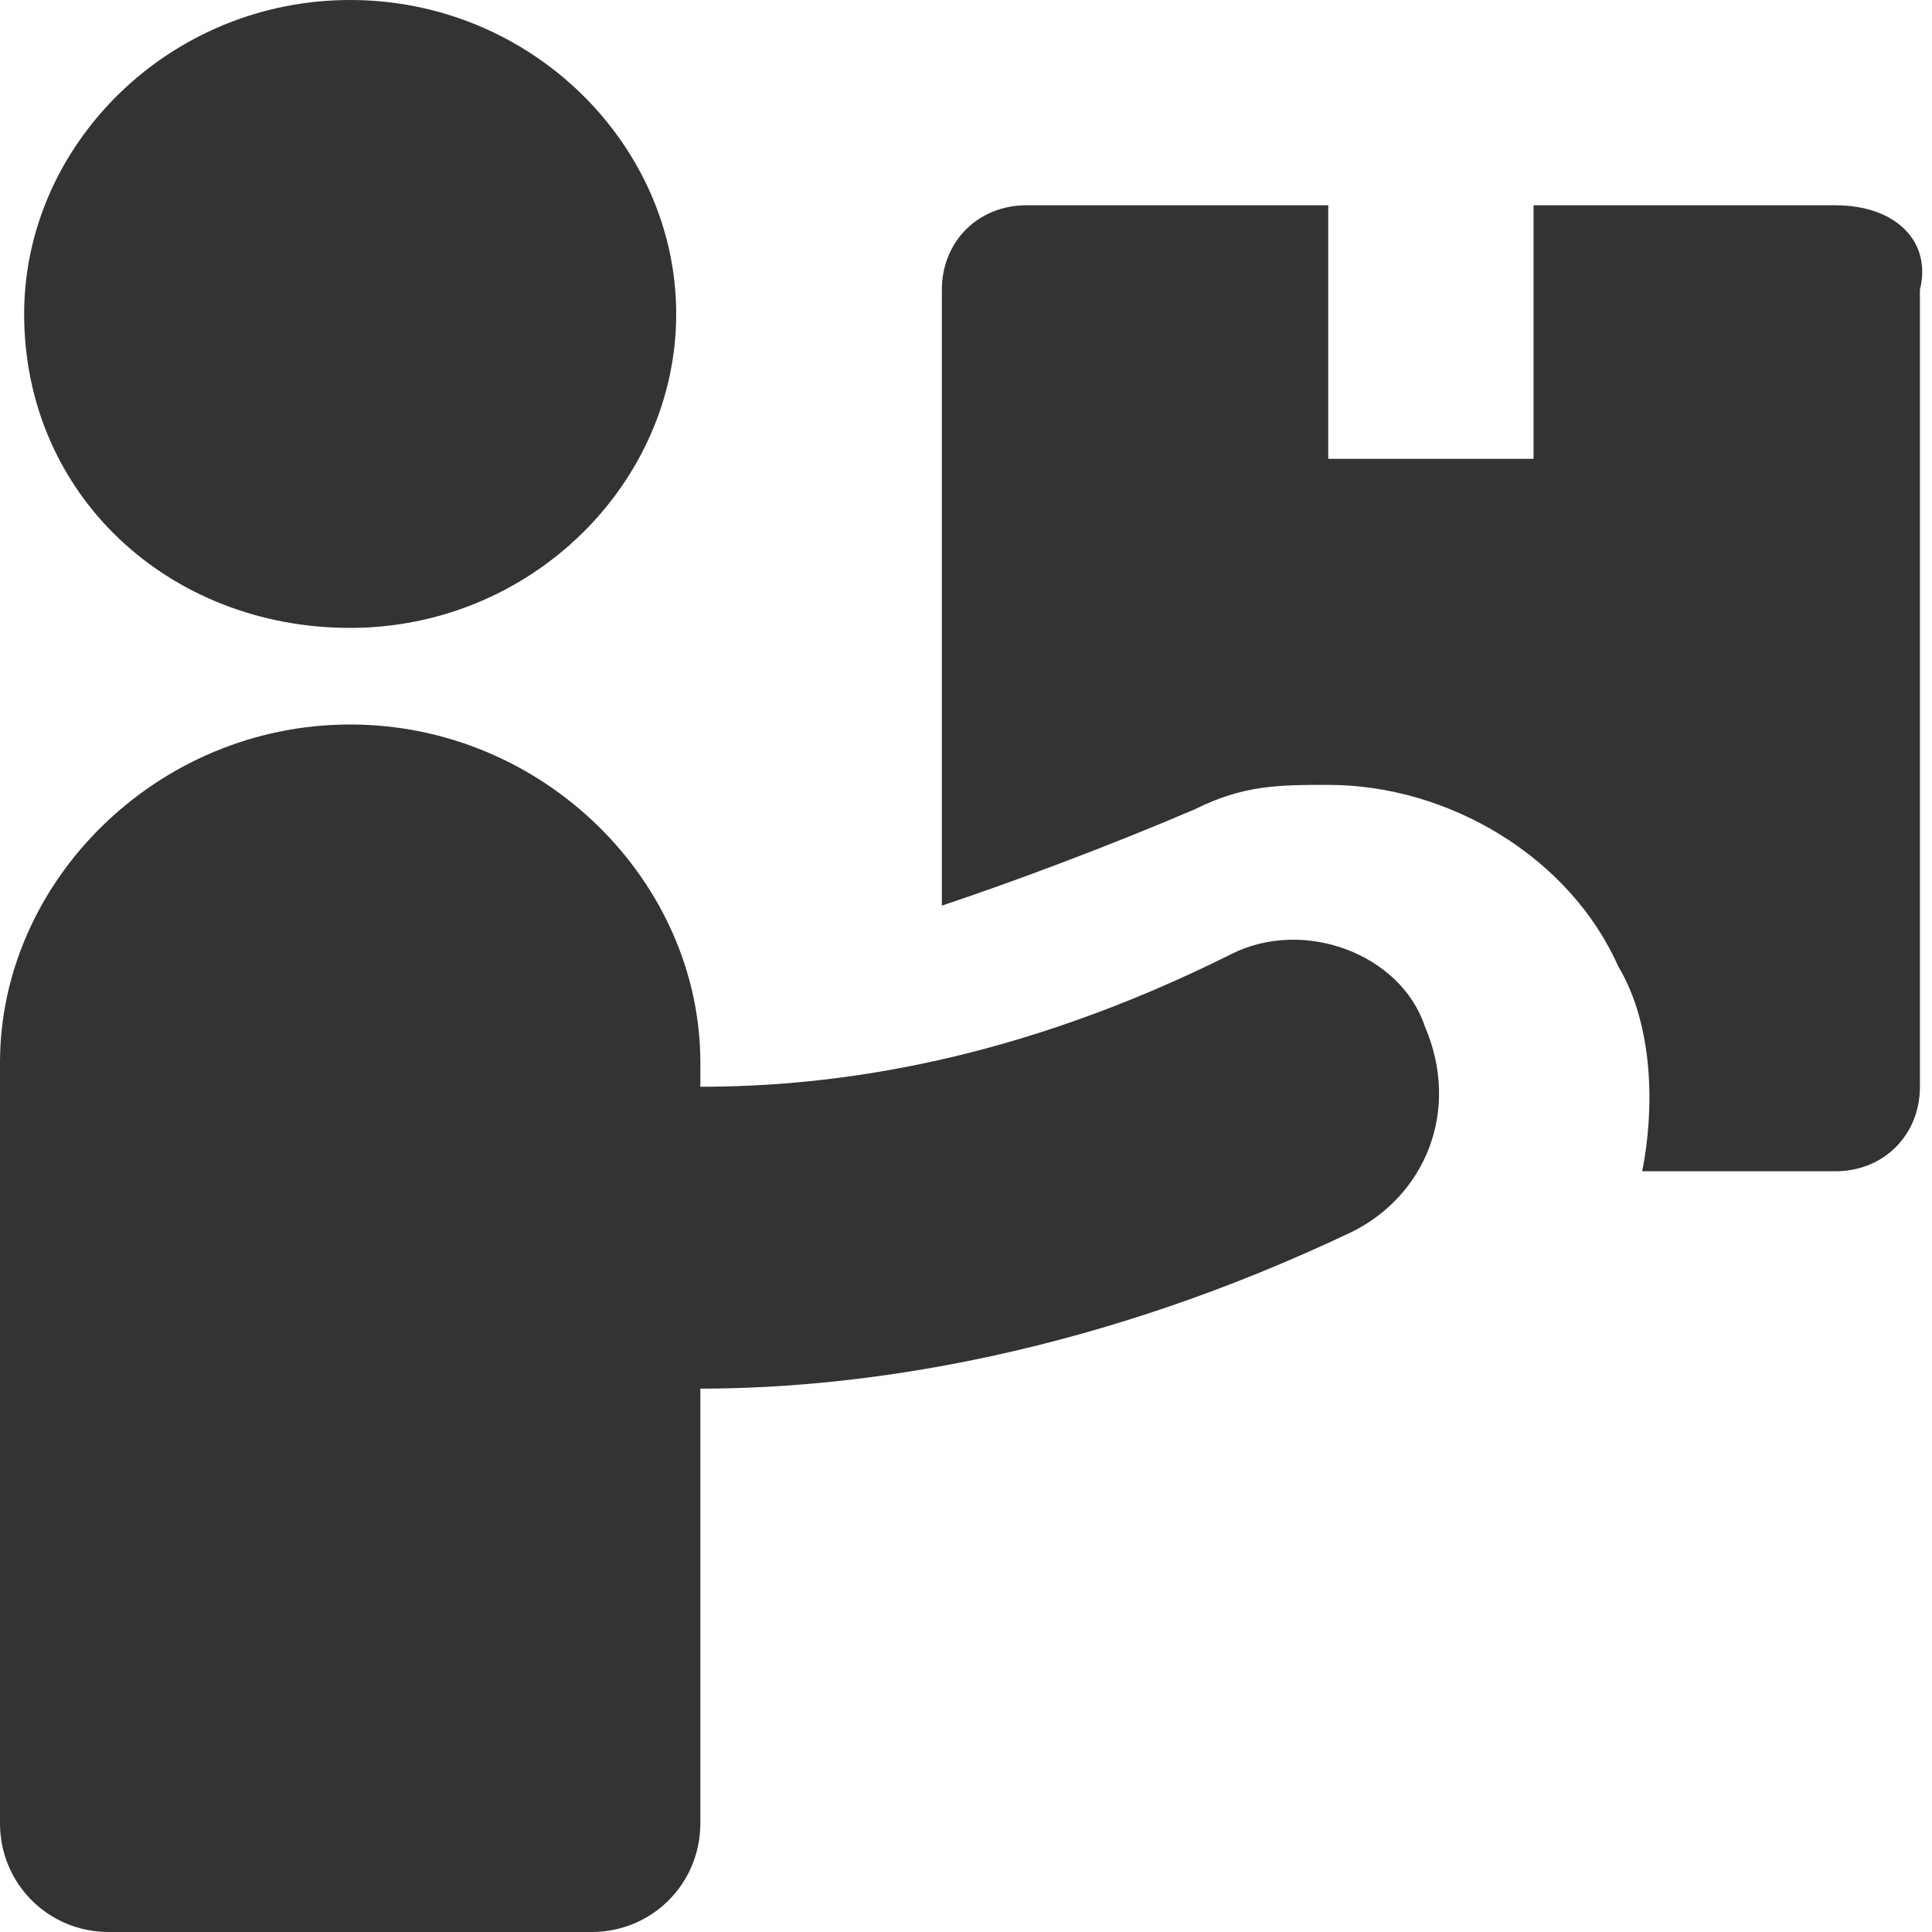 <svg version="1.1" id="Layer_1" xmlns="http://www.w3.org/2000/svg" xmlns:xlink="http://www.w3.org/1999/xlink" x="0px" y="0px"
	 viewBox="0 0 16 16" style="enable-background:new 0 0 16 16;" xml:space="preserve">
<g>
	<g>
		<path fill="#333" d="M2.9,5.2c1.5,0,2.7-1.2,2.7-2.6C5.6,1.2,4.4,0,2.9,0C1.4,0,0.2,1.2,0.2,2.6
			C0.2,4.1,1.4,5.2,2.9,5.2z M15.2,1.7h-2.5v2.1H11V1.7H8.5C8.1,1.7,7.8,2,7.8,2.4v5.1C8.4,7.3,9.2,7,9.9,6.7
			c0.4-0.2,0.7-0.2,1.1-0.2c1,0,2,0.6,2.4,1.5c0.3,0.5,0.3,1.2,0.2,1.7h1.6c0.4,0,0.7-0.3,0.7-0.7V2.4C16,2,15.7,1.7,15.2,1.7z
			 M10.2,7.9C8.4,8.8,6.9,9,5.8,9V8.8C5.8,7.3,4.5,6,2.9,6C1.3,6,0,7.3,0,8.8v6.3C0,15.6,0.4,16,0.9,16h4c0.5,0,0.9-0.4,0.9-0.9
			v-3.6c0,0,0,0,0,0c1.4,0,3.3-0.3,5.4-1.3c0.6-0.3,0.9-1,0.6-1.7C11.6,7.9,10.8,7.6,10.2,7.9z"/>
	</g>
</g>
</svg>
